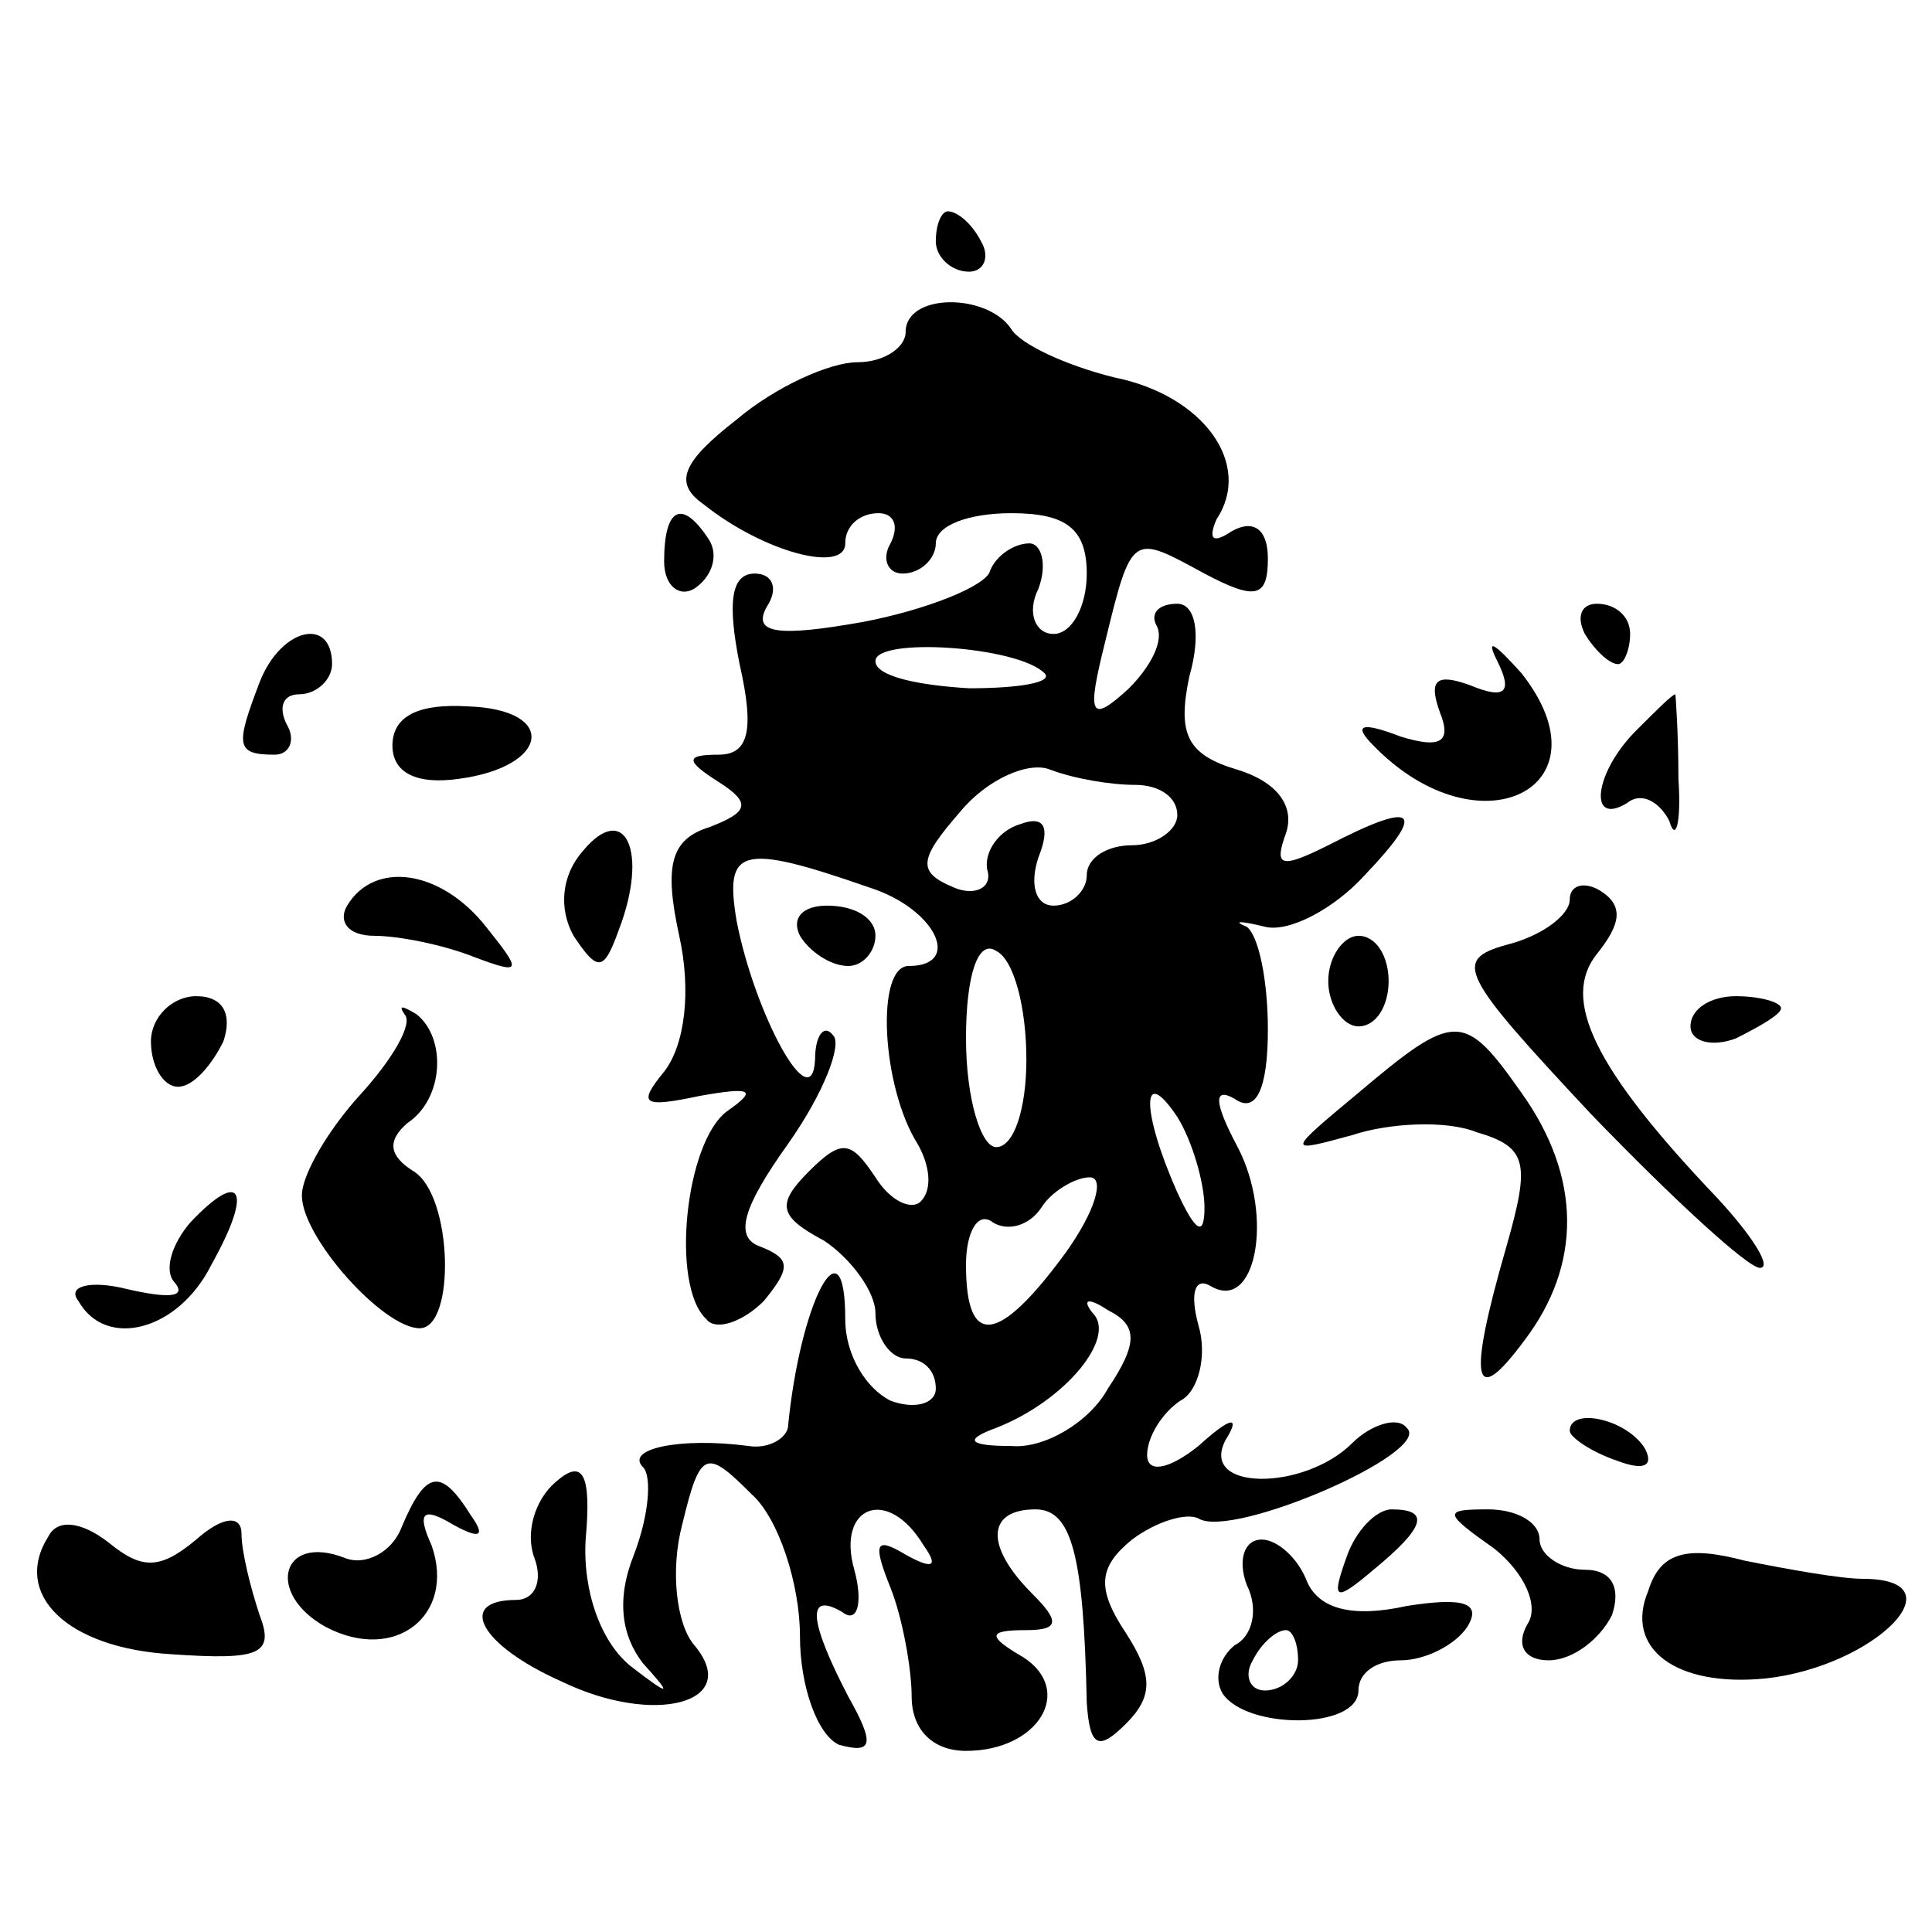 <?xml version="1.0" standalone="no"?>
<!DOCTYPE svg PUBLIC "-//W3C//DTD SVG 20010904//EN"
 "http://www.w3.org/TR/2001/REC-SVG-20010904/DTD/svg10.dtd">
<svg version="1.0" xmlns="http://www.w3.org/2000/svg"
 width="64pt" height="64pt" viewBox="0 0 64 64"
 preserveAspectRatio="xMidYMid meet">
<g transform="translate(0,64) scale(0.1,-0.1)"
fill="#000000" stroke="none">
<path d="M310 560 c0 -5 5 -10 11 -10 5 0 7 5 4 10 -3 6 -8 10 -11 10 -2 0 -4
-4 -4 -10z"/>
<path d="M300 530 c0 -5 -7 -10 -16 -10 -9 0 -27 -8 -40 -19 -18 -14 -21 -21
-11 -28 20 -16 47 -23 47 -13 0 6 5 10 11 10 5 0 7 -4 4 -10 -3 -5 -1 -10 4
-10 6 0 11 5 11 10 0 6 11 10 25 10 18 0 25 -5 25 -20 0 -11 -5 -20 -11 -20
-6 0 -9 7 -5 15 3 8 1 15 -3 15 -5 0 -11 -4 -13 -9 -1 -5 -21 -13 -42 -17 -28
-5 -37 -4 -32 5 4 6 2 11 -4 11 -8 0 -9 -10 -5 -30 5 -22 3 -30 -7 -30 -11 0
-11 -2 0 -9 11 -7 10 -10 -3 -15 -13 -4 -15 -13 -10 -36 4 -18 2 -36 -5 -45
-9 -11 -7 -12 12 -8 17 3 19 2 9 -5 -14 -10 -19 -58 -7 -69 3 -4 12 -1 19 6 9
11 9 14 -1 18 -9 3 -6 13 9 34 12 17 18 33 15 36 -3 4 -6 0 -6 -8 -1 -20 -20
15 -26 46 -4 24 1 26 44 11 22 -7 31 -26 13 -26 -11 0 -9 -40 3 -59 4 -7 5
-15 1 -19 -3 -3 -10 0 -15 8 -8 12 -11 13 -22 2 -11 -11 -10 -15 5 -23 9 -6
17 -17 17 -24 0 -8 5 -15 10 -15 6 0 10 -4 10 -10 0 -5 -7 -7 -15 -4 -8 4 -15
15 -15 27 0 34 -15 6 -19 -36 -1 -4 -7 -7 -13 -6 -23 3 -41 -1 -35 -7 3 -3 2
-16 -3 -29 -6 -15 -4 -27 3 -36 10 -11 9 -11 -4 -1 -10 8 -16 25 -15 42 2 22
-1 27 -10 19 -7 -6 -10 -17 -7 -25 3 -8 0 -14 -6 -14 -20 0 -12 -15 15 -27 31
-15 60 -7 44 12 -6 7 -8 25 -4 40 6 25 8 25 23 10 9 -8 16 -30 16 -47 0 -17 6
-33 13 -36 11 -3 12 0 3 16 -13 25 -14 35 -2 28 5 -4 7 3 4 14 -6 21 11 28 23
8 5 -7 3 -8 -6 -3 -10 6 -11 4 -5 -11 4 -10 7 -27 7 -36 0 -11 7 -18 18 -18
24 0 36 20 19 31 -12 7 -12 9 1 9 11 0 11 3 2 12 -16 16 -15 28 1 28 12 0 16
-15 17 -64 1 -15 4 -16 13 -7 9 9 9 16 0 30 -10 15 -9 22 2 31 8 6 18 9 22 7
11 -7 78 22 69 30 -3 4 -12 1 -18 -5 -16 -16 -51 -16 -42 1 5 8 2 8 -9 -2 -10
-8 -17 -9 -17 -3 0 6 5 14 11 18 6 3 9 15 6 25 -3 11 -1 16 4 13 15 -9 21 23
9 46 -8 15 -8 20 -1 16 7 -5 11 3 11 23 0 16 -3 31 -7 34 -5 2 -2 2 6 0 8 -2
23 6 33 17 21 22 17 25 -12 10 -16 -8 -18 -7 -14 4 3 9 -3 17 -16 21 -17 5
-20 12 -16 31 4 14 2 24 -4 24 -6 0 -9 -3 -7 -7 3 -5 -2 -14 -9 -21 -13 -12
-14 -9 -8 15 9 37 9 36 33 23 17 -9 21 -8 21 5 0 10 -5 13 -12 9 -6 -4 -8 -3
-5 4 12 18 -4 41 -34 47 -16 4 -31 11 -34 16 -8 12 -35 12 -35 -1z m46 -113
c3 -3 -8 -5 -25 -5 -17 1 -31 4 -31 9 0 8 47 5 56 -4z m30 -37 c8 0 14 -4 14
-10 0 -5 -7 -10 -15 -10 -8 0 -15 -4 -15 -10 0 -5 -5 -10 -11 -10 -6 0 -8 7
-5 16 4 10 2 14 -6 11 -7 -2 -12 -9 -11 -15 2 -6 -4 -9 -11 -6 -12 5 -12 9 2
25 9 11 23 17 30 14 8 -3 20 -5 28 -5z m-36 -91 c0 -16 -4 -29 -10 -29 -5 0
-10 16 -10 36 0 21 4 33 10 29 6 -3 10 -19 10 -36z m59 -49 c0 -10 -3 -8 -9 5
-12 27 -12 43 0 25 5 -8 9 -22 9 -30z m-46 -15 c-22 -30 -33 -32 -33 -4 0 11
4 18 9 14 5 -3 12 -1 16 5 3 5 11 10 16 10 5 0 2 -11 -8 -25z m14 -45 c-6 -11
-21 -20 -32 -19 -14 0 -16 2 -5 6 23 9 40 30 32 38 -4 5 -1 5 5 1 10 -5 10
-11 0 -26z"/>
<path d="M220 454 c0 -8 5 -12 10 -9 6 4 8 11 5 16 -9 14 -15 11 -15 -7z"/>
<path d="M525 430 c3 -5 8 -10 11 -10 2 0 4 5 4 10 0 6 -5 10 -11 10 -5 0 -7
-4 -4 -10z"/>
<path d="M86 414 c-8 -21 -8 -24 5 -24 5 0 7 5 4 10 -3 6 -1 10 4 10 6 0 11 5
11 10 0 16 -17 12 -24 -6z"/>
<path d="M496 421 c5 -10 3 -13 -9 -8 -11 4 -14 2 -10 -9 4 -10 0 -12 -13 -8
-13 5 -16 4 -9 -3 35 -36 79 -14 49 24 -9 10 -12 12 -8 4z"/>
<path d="M130 393 c0 -9 8 -13 22 -11 30 4 33 23 3 24 -16 1 -25 -3 -25 -13z"/>
<path d="M542 398 c-14 -14 -16 -32 -3 -24 5 4 11 0 14 -6 2 -7 4 -1 3 14 0
16 -1 28 -1 28 -1 0 -6 -5 -13 -12z"/>
<path d="M193 358 c-7 -8 -8 -19 -3 -28 8 -12 10 -12 15 2 10 26 2 43 -12 26z"/>
<path d="M115 340 c-3 -5 0 -10 9 -10 8 0 23 -3 33 -7 16 -6 16 -5 4 10 -15
19 -37 22 -46 7z"/>
<path d="M520 342 c0 -5 -9 -12 -21 -15 -18 -5 -15 -10 28 -56 27 -28 52 -51
56 -51 4 0 -2 10 -14 23 -41 43 -52 66 -40 81 8 10 9 16 1 21 -5 3 -10 2 -10
-3z"/>
<path d="M265 330 c3 -5 10 -10 16 -10 5 0 9 5 9 10 0 6 -7 10 -16 10 -8 0
-12 -4 -9 -10z"/>
<path d="M440 315 c0 -8 5 -15 10 -15 6 0 10 7 10 15 0 8 -4 15 -10 15 -5 0
-10 -7 -10 -15z"/>
<path d="M50 295 c0 -8 4 -15 9 -15 5 0 11 7 15 15 3 9 0 15 -9 15 -8 0 -15
-7 -15 -15z"/>
<path d="M134 304 c3 -3 -4 -15 -15 -27 -10 -11 -19 -26 -19 -33 0 -14 27 -44
39 -44 12 0 11 44 -2 52 -8 5 -9 10 -2 16 12 8 13 28 3 36 -5 3 -6 3 -4 0z"/>
<path d="M560 300 c0 -5 7 -7 15 -4 8 4 15 8 15 10 0 2 -7 4 -15 4 -8 0 -15
-4 -15 -10z"/>
<path d="M450 278 c-24 -20 -24 -20 -2 -14 12 4 31 5 41 1 17 -5 18 -10 10
-38 -13 -45 -11 -54 6 -31 19 25 19 54 -1 82 -19 27 -22 27 -54 0z"/>
<path d="M63 235 c-6 -7 -9 -16 -5 -20 4 -5 -3 -5 -16 -2 -12 3 -20 1 -16 -4
9 -16 33 -10 44 12 14 25 10 32 -7 14z"/>
<path d="M520 166 c0 -2 7 -7 16 -10 8 -3 12 -2 9 4 -6 10 -25 14 -25 6z"/>
<path d="M133 134 c-3 -8 -12 -13 -19 -10 -21 8 -26 -12 -6 -23 23 -12 43 4
35 27 -5 11 -3 13 7 7 9 -5 11 -4 6 3 -10 16 -15 15 -23 -4z"/>
<path d="M16 131 c-12 -19 6 -37 41 -39 29 -2 34 0 29 13 -3 9 -6 21 -6 27 0
6 -6 6 -15 -2 -12 -10 -18 -10 -29 -1 -9 7 -17 8 -20 2z"/>
<path d="M446 124 c-5 -14 -4 -15 9 -4 17 14 19 20 6 20 -5 0 -12 -7 -15 -16z"/>
<path d="M495 127 c10 -8 15 -19 11 -25 -4 -7 -1 -12 7 -12 8 0 17 7 21 15 3
9 0 15 -9 15 -8 0 -15 5 -15 10 0 6 -8 10 -17 10 -15 0 -15 -1 2 -13z"/>
<path d="M413 115 c4 -8 2 -17 -4 -20 -5 -4 -7 -11 -4 -16 8 -12 45 -12 45 1
0 6 6 10 14 10 8 0 18 5 22 11 5 8 -1 10 -20 7 -18 -4 -29 -1 -33 8 -3 8 -10
14 -15 14 -6 0 -8 -7 -5 -15z m17 -25 c0 -5 -5 -10 -11 -10 -5 0 -7 5 -4 10 3
6 8 10 11 10 2 0 4 -4 4 -10z"/>
<path d="M546 113 c-8 -19 9 -32 39 -29 36 4 65 33 32 33 -7 0 -24 3 -39 6
-19 5 -28 3 -32 -10z"/>
</g>
</svg>
